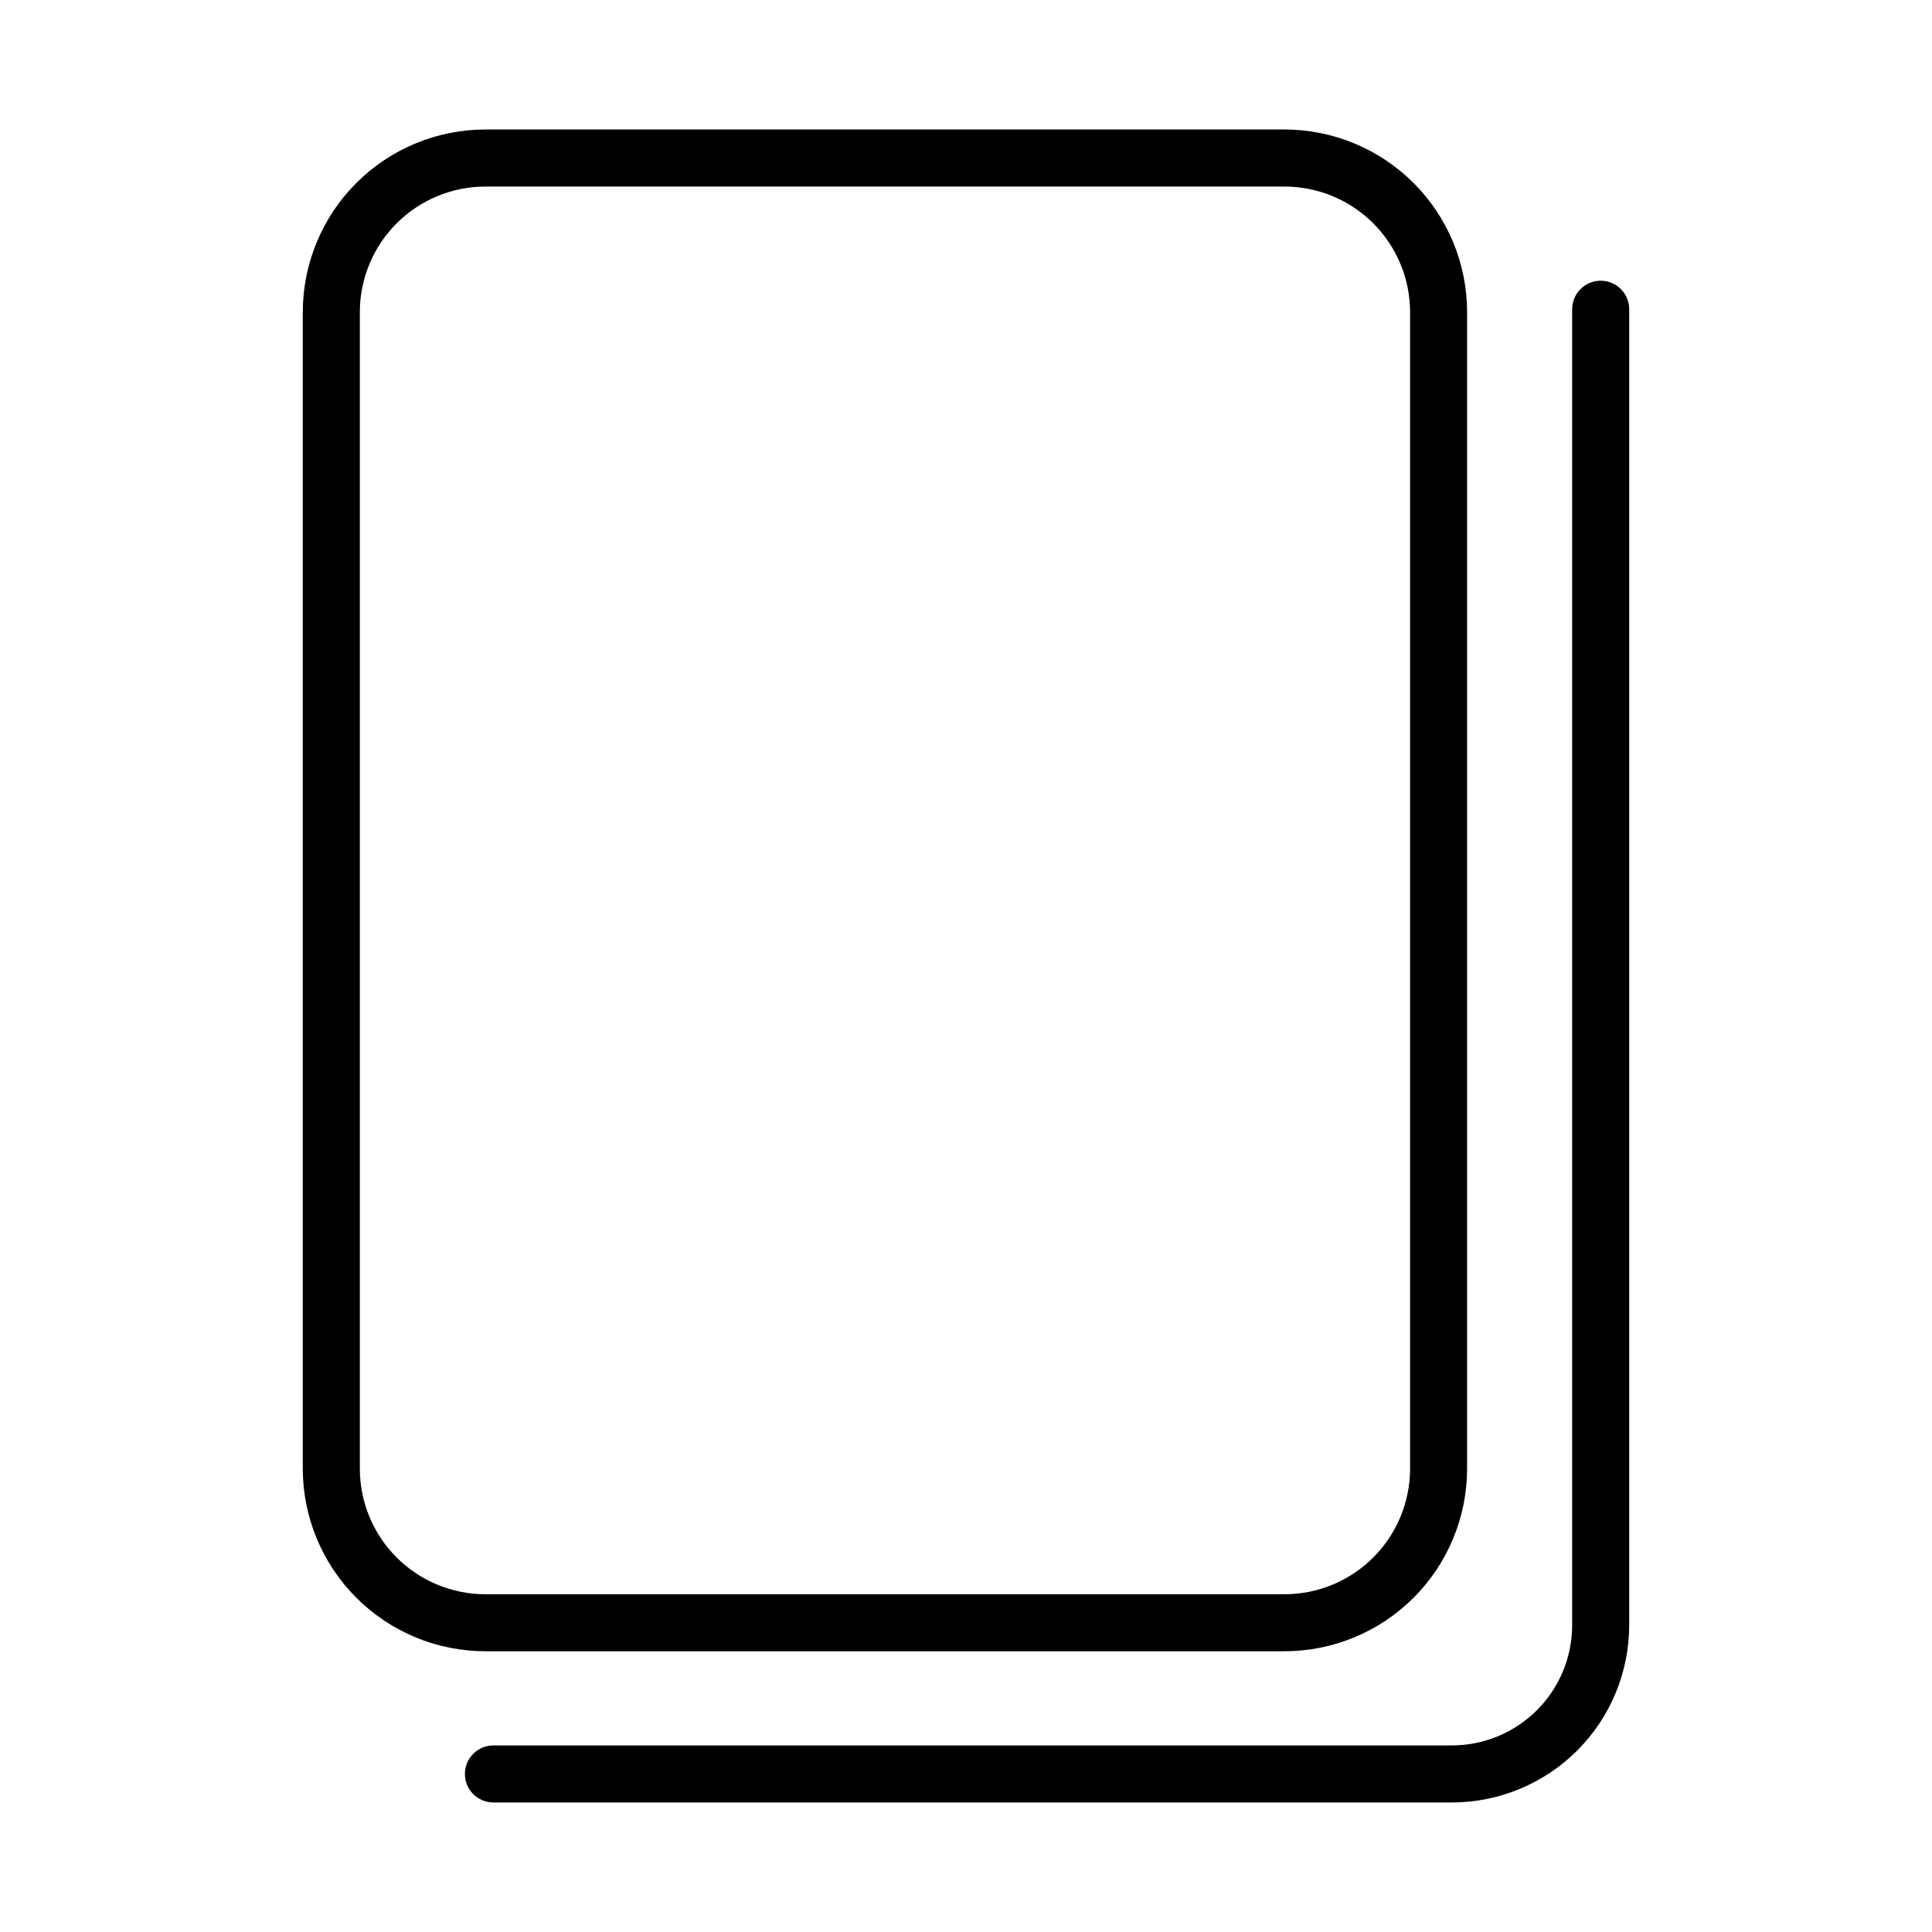 <?xml version="1.0" encoding="UTF-8"?>
<!-- Uploaded to: ICON Repo, www.svgrepo.com, Generator: ICON Repo Mixer Tools -->
<svg fill="#000000" width="800px" height="800px" version="1.1" viewBox="144 144 512 512" xmlns="http://www.w3.org/2000/svg">
 <g>
  <path d="m272.61 581.6h211.82c12.824-0.016 25.117-5.113 34.184-14.184 9.066-9.066 14.168-21.359 14.184-34.184v-306.55c-0.016-12.824-5.117-25.117-14.184-34.184s-21.359-14.168-34.184-14.18h-211.82c-12.824 0.012-25.117 5.113-34.184 14.18s-14.168 21.359-14.184 34.184v306.55c0.016 12.824 5.117 25.117 14.184 34.184 9.066 9.07 21.359 14.168 34.184 14.184zm-33.246-354.91c0.008-8.816 3.516-17.27 9.75-23.5 6.234-6.234 14.684-9.742 23.5-9.75h211.82c8.816 0.012 17.27 3.516 23.5 9.75 6.234 6.234 9.742 14.684 9.754 23.5v306.55c-0.012 8.816-3.519 17.27-9.754 23.504-6.231 6.231-14.684 9.738-23.5 9.75h-211.82c-8.816-0.012-17.27-3.516-23.504-9.75-6.231-6.234-9.738-14.688-9.746-23.504z"/>
  <path d="m568.2 218.39c-4.172 0-7.559 3.383-7.559 7.559v348.75c-0.008 8.445-3.367 16.543-9.34 22.516s-14.07 9.332-22.516 9.34h-254.02c-4.176 0-7.559 3.387-7.559 7.559 0 4.176 3.383 7.559 7.559 7.559h254.02c12.453-0.016 24.391-4.969 33.199-13.773 8.805-8.805 13.758-20.746 13.773-33.199v-348.75c0-4.176-3.387-7.559-7.559-7.559z"/>
 </g>
</svg>